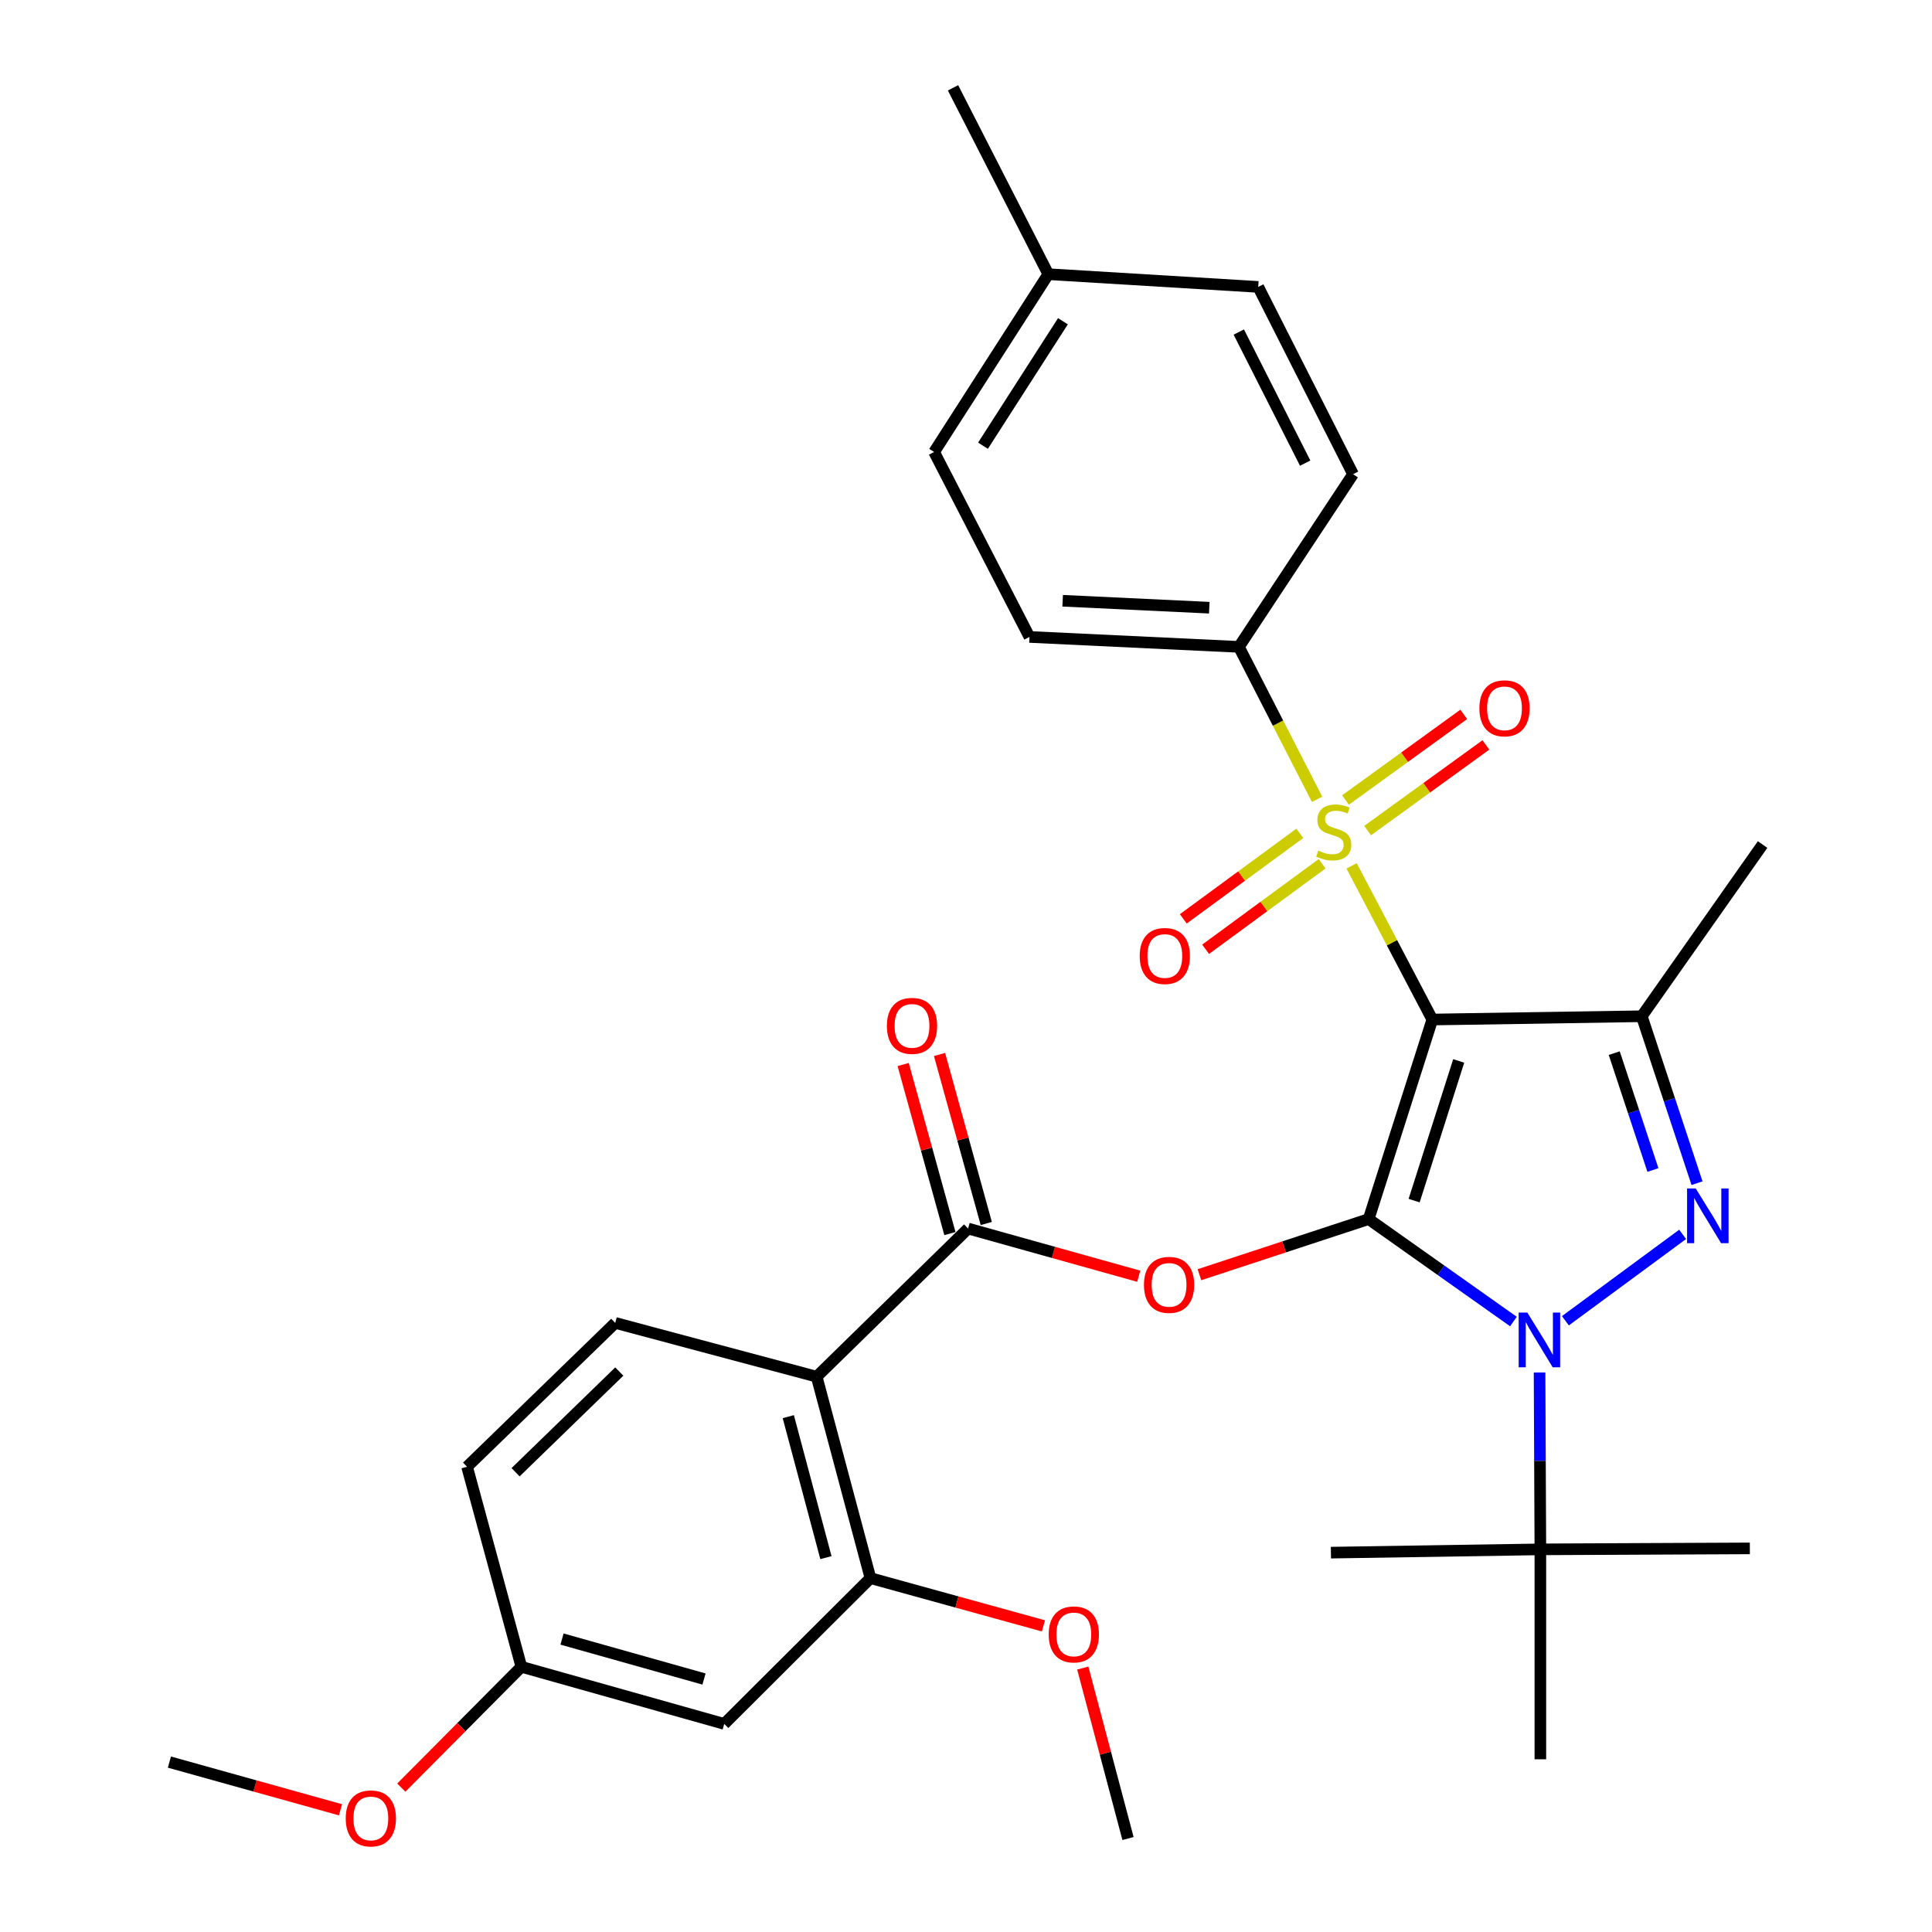 <?xml version='1.0' encoding='iso-8859-1'?>
<svg version='1.1' baseProfile='full'
              xmlns='http://www.w3.org/2000/svg'
                      xmlns:rdkit='http://www.rdkit.org/xml'
                      xmlns:xlink='http://www.w3.org/1999/xlink'
                  xml:space='preserve'
width='1000px' height='1000px' viewBox='0 0 1000 1000'>
<!-- END OF HEADER -->
<rect style='opacity:1.0;fill:#FFFFFF;stroke:none' width='1000' height='1000' x='0' y='0'> </rect>
<path class='bond-0' d='M 708.408,630.995 L 741.365,527.708' style='fill:none;fill-rule:evenodd;stroke:#000000;stroke-width:6px;stroke-linecap:butt;stroke-linejoin:miter;stroke-opacity:1' />
<path class='bond-0' d='M 731.954,621.438 L 755.025,549.137' style='fill:none;fill-rule:evenodd;stroke:#000000;stroke-width:6px;stroke-linecap:butt;stroke-linejoin:miter;stroke-opacity:1' />
<path class='bond-1' d='M 708.408,630.995 L 745.881,657.508' style='fill:none;fill-rule:evenodd;stroke:#000000;stroke-width:6px;stroke-linecap:butt;stroke-linejoin:miter;stroke-opacity:1' />
<path class='bond-1' d='M 745.881,657.508 L 783.353,684.021' style='fill:none;fill-rule:evenodd;stroke:#0000FF;stroke-width:6px;stroke-linecap:butt;stroke-linejoin:miter;stroke-opacity:1' />
<path class='bond-5' d='M 708.408,630.995 L 664.618,645.394' style='fill:none;fill-rule:evenodd;stroke:#000000;stroke-width:6px;stroke-linecap:butt;stroke-linejoin:miter;stroke-opacity:1' />
<path class='bond-5' d='M 664.618,645.394 L 620.828,659.793' style='fill:none;fill-rule:evenodd;stroke:#FF0000;stroke-width:6px;stroke-linecap:butt;stroke-linejoin:miter;stroke-opacity:1' />
<path class='bond-2' d='M 741.365,527.708 L 720.483,487.94' style='fill:none;fill-rule:evenodd;stroke:#000000;stroke-width:6px;stroke-linecap:butt;stroke-linejoin:miter;stroke-opacity:1' />
<path class='bond-2' d='M 720.483,487.94 L 699.6,448.173' style='fill:none;fill-rule:evenodd;stroke:#CCCC00;stroke-width:6px;stroke-linecap:butt;stroke-linejoin:miter;stroke-opacity:1' />
<path class='bond-4' d='M 741.365,527.708 L 849.773,526.004' style='fill:none;fill-rule:evenodd;stroke:#000000;stroke-width:6px;stroke-linecap:butt;stroke-linejoin:miter;stroke-opacity:1' />
<path class='bond-3' d='M 810.247,683.627 L 870.938,638.904' style='fill:none;fill-rule:evenodd;stroke:#0000FF;stroke-width:6px;stroke-linecap:butt;stroke-linejoin:miter;stroke-opacity:1' />
<path class='bond-10' d='M 796.876,710.406 L 797.082,756.175' style='fill:none;fill-rule:evenodd;stroke:#0000FF;stroke-width:6px;stroke-linecap:butt;stroke-linejoin:miter;stroke-opacity:1' />
<path class='bond-10' d='M 797.082,756.175 L 797.289,801.943' style='fill:none;fill-rule:evenodd;stroke:#000000;stroke-width:6px;stroke-linecap:butt;stroke-linejoin:miter;stroke-opacity:1' />
<path class='bond-9' d='M 681.725,413.74 L 661.491,374.282' style='fill:none;fill-rule:evenodd;stroke:#CCCC00;stroke-width:6px;stroke-linecap:butt;stroke-linejoin:miter;stroke-opacity:1' />
<path class='bond-9' d='M 661.491,374.282 L 641.257,334.824' style='fill:none;fill-rule:evenodd;stroke:#000000;stroke-width:6px;stroke-linecap:butt;stroke-linejoin:miter;stroke-opacity:1' />
<path class='bond-11' d='M 707.88,429.906 L 738.485,407.742' style='fill:none;fill-rule:evenodd;stroke:#CCCC00;stroke-width:6px;stroke-linecap:butt;stroke-linejoin:miter;stroke-opacity:1' />
<path class='bond-11' d='M 738.485,407.742 L 769.09,385.578' style='fill:none;fill-rule:evenodd;stroke:#FF0000;stroke-width:6px;stroke-linecap:butt;stroke-linejoin:miter;stroke-opacity:1' />
<path class='bond-11' d='M 696.427,414.091 L 727.032,391.927' style='fill:none;fill-rule:evenodd;stroke:#CCCC00;stroke-width:6px;stroke-linecap:butt;stroke-linejoin:miter;stroke-opacity:1' />
<path class='bond-11' d='M 727.032,391.927 L 757.637,369.763' style='fill:none;fill-rule:evenodd;stroke:#FF0000;stroke-width:6px;stroke-linecap:butt;stroke-linejoin:miter;stroke-opacity:1' />
<path class='bond-12' d='M 672.776,431.336 L 642.626,453.47' style='fill:none;fill-rule:evenodd;stroke:#CCCC00;stroke-width:6px;stroke-linecap:butt;stroke-linejoin:miter;stroke-opacity:1' />
<path class='bond-12' d='M 642.626,453.47 L 612.476,475.603' style='fill:none;fill-rule:evenodd;stroke:#FF0000;stroke-width:6px;stroke-linecap:butt;stroke-linejoin:miter;stroke-opacity:1' />
<path class='bond-12' d='M 684.331,447.077 L 654.181,469.21' style='fill:none;fill-rule:evenodd;stroke:#CCCC00;stroke-width:6px;stroke-linecap:butt;stroke-linejoin:miter;stroke-opacity:1' />
<path class='bond-12' d='M 654.181,469.21 L 624.031,491.344' style='fill:none;fill-rule:evenodd;stroke:#FF0000;stroke-width:6px;stroke-linecap:butt;stroke-linejoin:miter;stroke-opacity:1' />
<path class='bond-32' d='M 878.379,612.422 L 864.076,569.213' style='fill:none;fill-rule:evenodd;stroke:#0000FF;stroke-width:6px;stroke-linecap:butt;stroke-linejoin:miter;stroke-opacity:1' />
<path class='bond-32' d='M 864.076,569.213 L 849.773,526.004' style='fill:none;fill-rule:evenodd;stroke:#000000;stroke-width:6px;stroke-linecap:butt;stroke-linejoin:miter;stroke-opacity:1' />
<path class='bond-32' d='M 855.55,605.596 L 845.538,575.35' style='fill:none;fill-rule:evenodd;stroke:#0000FF;stroke-width:6px;stroke-linecap:butt;stroke-linejoin:miter;stroke-opacity:1' />
<path class='bond-32' d='M 845.538,575.35 L 835.526,545.104' style='fill:none;fill-rule:evenodd;stroke:#000000;stroke-width:6px;stroke-linecap:butt;stroke-linejoin:miter;stroke-opacity:1' />
<path class='bond-20' d='M 849.773,526.004 L 912.314,437.135' style='fill:none;fill-rule:evenodd;stroke:#000000;stroke-width:6px;stroke-linecap:butt;stroke-linejoin:miter;stroke-opacity:1' />
<path class='bond-6' d='M 589.409,660.573 L 545.247,648.23' style='fill:none;fill-rule:evenodd;stroke:#FF0000;stroke-width:6px;stroke-linecap:butt;stroke-linejoin:miter;stroke-opacity:1' />
<path class='bond-6' d='M 545.247,648.23 L 501.085,635.888' style='fill:none;fill-rule:evenodd;stroke:#000000;stroke-width:6px;stroke-linecap:butt;stroke-linejoin:miter;stroke-opacity:1' />
<path class='bond-7' d='M 501.085,635.888 L 422.705,712.575' style='fill:none;fill-rule:evenodd;stroke:#000000;stroke-width:6px;stroke-linecap:butt;stroke-linejoin:miter;stroke-opacity:1' />
<path class='bond-15' d='M 510.495,633.285 L 498.397,589.537' style='fill:none;fill-rule:evenodd;stroke:#000000;stroke-width:6px;stroke-linecap:butt;stroke-linejoin:miter;stroke-opacity:1' />
<path class='bond-15' d='M 498.397,589.537 L 486.3,545.789' style='fill:none;fill-rule:evenodd;stroke:#FF0000;stroke-width:6px;stroke-linecap:butt;stroke-linejoin:miter;stroke-opacity:1' />
<path class='bond-15' d='M 491.674,638.49 L 479.577,594.741' style='fill:none;fill-rule:evenodd;stroke:#000000;stroke-width:6px;stroke-linecap:butt;stroke-linejoin:miter;stroke-opacity:1' />
<path class='bond-15' d='M 479.577,594.741 L 467.479,550.993' style='fill:none;fill-rule:evenodd;stroke:#FF0000;stroke-width:6px;stroke-linecap:butt;stroke-linejoin:miter;stroke-opacity:1' />
<path class='bond-8' d='M 422.705,712.575 L 450.542,816.827' style='fill:none;fill-rule:evenodd;stroke:#000000;stroke-width:6px;stroke-linecap:butt;stroke-linejoin:miter;stroke-opacity:1' />
<path class='bond-8' d='M 408.015,733.25 L 427.501,806.227' style='fill:none;fill-rule:evenodd;stroke:#000000;stroke-width:6px;stroke-linecap:butt;stroke-linejoin:miter;stroke-opacity:1' />
<path class='bond-13' d='M 422.705,712.575 L 318.442,684.738' style='fill:none;fill-rule:evenodd;stroke:#000000;stroke-width:6px;stroke-linecap:butt;stroke-linejoin:miter;stroke-opacity:1' />
<path class='bond-14' d='M 450.542,816.827 L 374.853,892.289' style='fill:none;fill-rule:evenodd;stroke:#000000;stroke-width:6px;stroke-linecap:butt;stroke-linejoin:miter;stroke-opacity:1' />
<path class='bond-21' d='M 450.542,816.827 L 495.308,829.187' style='fill:none;fill-rule:evenodd;stroke:#000000;stroke-width:6px;stroke-linecap:butt;stroke-linejoin:miter;stroke-opacity:1' />
<path class='bond-21' d='M 495.308,829.187 L 540.074,841.547' style='fill:none;fill-rule:evenodd;stroke:#FF0000;stroke-width:6px;stroke-linecap:butt;stroke-linejoin:miter;stroke-opacity:1' />
<path class='bond-16' d='M 641.257,334.824 L 532.849,329.682' style='fill:none;fill-rule:evenodd;stroke:#000000;stroke-width:6px;stroke-linecap:butt;stroke-linejoin:miter;stroke-opacity:1' />
<path class='bond-16' d='M 625.921,314.547 L 550.035,310.948' style='fill:none;fill-rule:evenodd;stroke:#000000;stroke-width:6px;stroke-linecap:butt;stroke-linejoin:miter;stroke-opacity:1' />
<path class='bond-17' d='M 641.257,334.824 L 700.337,245.433' style='fill:none;fill-rule:evenodd;stroke:#000000;stroke-width:6px;stroke-linecap:butt;stroke-linejoin:miter;stroke-opacity:1' />
<path class='bond-26' d='M 797.289,801.943 L 688.881,803.647' style='fill:none;fill-rule:evenodd;stroke:#000000;stroke-width:6px;stroke-linecap:butt;stroke-linejoin:miter;stroke-opacity:1' />
<path class='bond-27' d='M 797.289,801.943 L 797.289,910.601' style='fill:none;fill-rule:evenodd;stroke:#000000;stroke-width:6px;stroke-linecap:butt;stroke-linejoin:miter;stroke-opacity:1' />
<path class='bond-28' d='M 797.289,801.943 L 905.718,801.444' style='fill:none;fill-rule:evenodd;stroke:#000000;stroke-width:6px;stroke-linecap:butt;stroke-linejoin:miter;stroke-opacity:1' />
<path class='bond-19' d='M 318.442,684.738 L 241.755,759.19' style='fill:none;fill-rule:evenodd;stroke:#000000;stroke-width:6px;stroke-linecap:butt;stroke-linejoin:miter;stroke-opacity:1' />
<path class='bond-19' d='M 320.541,709.916 L 266.86,762.033' style='fill:none;fill-rule:evenodd;stroke:#000000;stroke-width:6px;stroke-linecap:butt;stroke-linejoin:miter;stroke-opacity:1' />
<path class='bond-33' d='M 374.853,892.289 L 269.863,862.738' style='fill:none;fill-rule:evenodd;stroke:#000000;stroke-width:6px;stroke-linecap:butt;stroke-linejoin:miter;stroke-opacity:1' />
<path class='bond-33' d='M 364.395,869.059 L 290.902,848.374' style='fill:none;fill-rule:evenodd;stroke:#000000;stroke-width:6px;stroke-linecap:butt;stroke-linejoin:miter;stroke-opacity:1' />
<path class='bond-22' d='M 532.849,329.682 L 483.5,233.956' style='fill:none;fill-rule:evenodd;stroke:#000000;stroke-width:6px;stroke-linecap:butt;stroke-linejoin:miter;stroke-opacity:1' />
<path class='bond-23' d='M 700.337,245.433 L 651.259,148.503' style='fill:none;fill-rule:evenodd;stroke:#000000;stroke-width:6px;stroke-linecap:butt;stroke-linejoin:miter;stroke-opacity:1' />
<path class='bond-23' d='M 675.554,239.715 L 641.199,171.863' style='fill:none;fill-rule:evenodd;stroke:#000000;stroke-width:6px;stroke-linecap:butt;stroke-linejoin:miter;stroke-opacity:1' />
<path class='bond-18' d='M 269.863,862.738 L 241.755,759.19' style='fill:none;fill-rule:evenodd;stroke:#000000;stroke-width:6px;stroke-linecap:butt;stroke-linejoin:miter;stroke-opacity:1' />
<path class='bond-25' d='M 269.863,862.738 L 238.788,894.003' style='fill:none;fill-rule:evenodd;stroke:#000000;stroke-width:6px;stroke-linecap:butt;stroke-linejoin:miter;stroke-opacity:1' />
<path class='bond-25' d='M 238.788,894.003 L 207.713,925.268' style='fill:none;fill-rule:evenodd;stroke:#FF0000;stroke-width:6px;stroke-linecap:butt;stroke-linejoin:miter;stroke-opacity:1' />
<path class='bond-30' d='M 560.446,863.385 L 572.152,907.502' style='fill:none;fill-rule:evenodd;stroke:#FF0000;stroke-width:6px;stroke-linecap:butt;stroke-linejoin:miter;stroke-opacity:1' />
<path class='bond-30' d='M 572.152,907.502 L 583.858,951.618' style='fill:none;fill-rule:evenodd;stroke:#000000;stroke-width:6px;stroke-linecap:butt;stroke-linejoin:miter;stroke-opacity:1' />
<path class='bond-34' d='M 483.5,233.956 L 542.602,141.918' style='fill:none;fill-rule:evenodd;stroke:#000000;stroke-width:6px;stroke-linecap:butt;stroke-linejoin:miter;stroke-opacity:1' />
<path class='bond-34' d='M 508.796,230.701 L 550.167,166.275' style='fill:none;fill-rule:evenodd;stroke:#000000;stroke-width:6px;stroke-linecap:butt;stroke-linejoin:miter;stroke-opacity:1' />
<path class='bond-24' d='M 651.259,148.503 L 542.602,141.918' style='fill:none;fill-rule:evenodd;stroke:#000000;stroke-width:6px;stroke-linecap:butt;stroke-linejoin:miter;stroke-opacity:1' />
<path class='bond-29' d='M 542.602,141.918 L 493.285,45.455' style='fill:none;fill-rule:evenodd;stroke:#000000;stroke-width:6px;stroke-linecap:butt;stroke-linejoin:miter;stroke-opacity:1' />
<path class='bond-31' d='M 176.244,936.748 L 131.965,924.401' style='fill:none;fill-rule:evenodd;stroke:#FF0000;stroke-width:6px;stroke-linecap:butt;stroke-linejoin:miter;stroke-opacity:1' />
<path class='bond-31' d='M 131.965,924.401 L 87.686,912.054' style='fill:none;fill-rule:evenodd;stroke:#000000;stroke-width:6px;stroke-linecap:butt;stroke-linejoin:miter;stroke-opacity:1' />
<path  class='atom-2' d='M 790.54 679.376
L 799.82 694.376
Q 800.74 695.856, 802.22 698.536
Q 803.7 701.216, 803.78 701.376
L 803.78 679.376
L 807.54 679.376
L 807.54 707.696
L 803.66 707.696
L 793.7 691.296
Q 792.54 689.376, 791.3 687.176
Q 790.1 684.976, 789.74 684.296
L 789.74 707.696
L 786.06 707.696
L 786.06 679.376
L 790.54 679.376
' fill='#0000FF'/>
<path  class='atom-3' d='M 682.345 440.27
Q 682.665 440.39, 683.985 440.95
Q 685.305 441.51, 686.745 441.87
Q 688.225 442.19, 689.665 442.19
Q 692.345 442.19, 693.905 440.91
Q 695.465 439.59, 695.465 437.31
Q 695.465 435.75, 694.665 434.79
Q 693.905 433.83, 692.705 433.31
Q 691.505 432.79, 689.505 432.19
Q 686.985 431.43, 685.465 430.71
Q 683.985 429.99, 682.905 428.47
Q 681.865 426.95, 681.865 424.39
Q 681.865 420.83, 684.265 418.63
Q 686.705 416.43, 691.505 416.43
Q 694.785 416.43, 698.505 417.99
L 697.585 421.07
Q 694.185 419.67, 691.625 419.67
Q 688.865 419.67, 687.345 420.83
Q 685.825 421.95, 685.865 423.91
Q 685.865 425.43, 686.625 426.35
Q 687.425 427.27, 688.545 427.79
Q 689.705 428.31, 691.625 428.91
Q 694.185 429.71, 695.705 430.51
Q 697.225 431.31, 698.305 432.95
Q 699.425 434.55, 699.425 437.31
Q 699.425 441.23, 696.785 443.35
Q 694.185 445.43, 689.825 445.43
Q 687.305 445.43, 685.385 444.87
Q 683.505 444.35, 681.265 443.43
L 682.345 440.27
' fill='#CCCC00'/>
<path  class='atom-4' d='M 877.707 615.143
L 886.987 630.143
Q 887.907 631.623, 889.387 634.303
Q 890.867 636.983, 890.947 637.143
L 890.947 615.143
L 894.707 615.143
L 894.707 643.463
L 890.827 643.463
L 880.867 627.063
Q 879.707 625.143, 878.467 622.943
Q 877.267 620.743, 876.907 620.063
L 876.907 643.463
L 873.227 643.463
L 873.227 615.143
L 877.707 615.143
' fill='#0000FF'/>
<path  class='atom-6' d='M 592.11 665.041
Q 592.11 658.241, 595.47 654.441
Q 598.83 650.641, 605.11 650.641
Q 611.39 650.641, 614.75 654.441
Q 618.11 658.241, 618.11 665.041
Q 618.11 671.921, 614.71 675.841
Q 611.31 679.721, 605.11 679.721
Q 598.87 679.721, 595.47 675.841
Q 592.11 671.961, 592.11 665.041
M 605.11 676.521
Q 609.43 676.521, 611.75 673.641
Q 614.11 670.721, 614.11 665.041
Q 614.11 659.481, 611.75 656.681
Q 609.43 653.841, 605.11 653.841
Q 600.79 653.841, 598.43 656.641
Q 596.11 659.441, 596.11 665.041
Q 596.11 670.761, 598.43 673.641
Q 600.79 676.521, 605.11 676.521
' fill='#FF0000'/>
<path  class='atom-12' d='M 765.727 366.624
Q 765.727 359.824, 769.087 356.024
Q 772.447 352.224, 778.727 352.224
Q 785.007 352.224, 788.367 356.024
Q 791.727 359.824, 791.727 366.624
Q 791.727 373.504, 788.327 377.424
Q 784.927 381.304, 778.727 381.304
Q 772.487 381.304, 769.087 377.424
Q 765.727 373.544, 765.727 366.624
M 778.727 378.104
Q 783.047 378.104, 785.367 375.224
Q 787.727 372.304, 787.727 366.624
Q 787.727 361.064, 785.367 358.264
Q 783.047 355.424, 778.727 355.424
Q 774.407 355.424, 772.047 358.224
Q 769.727 361.024, 769.727 366.624
Q 769.727 372.344, 772.047 375.224
Q 774.407 378.104, 778.727 378.104
' fill='#FF0000'/>
<path  class='atom-13' d='M 589.908 494.819
Q 589.908 488.019, 593.268 484.219
Q 596.628 480.419, 602.908 480.419
Q 609.188 480.419, 612.548 484.219
Q 615.908 488.019, 615.908 494.819
Q 615.908 501.699, 612.508 505.619
Q 609.108 509.499, 602.908 509.499
Q 596.668 509.499, 593.268 505.619
Q 589.908 501.739, 589.908 494.819
M 602.908 506.299
Q 607.228 506.299, 609.548 503.419
Q 611.908 500.499, 611.908 494.819
Q 611.908 489.259, 609.548 486.459
Q 607.228 483.619, 602.908 483.619
Q 598.588 483.619, 596.228 486.419
Q 593.908 489.219, 593.908 494.819
Q 593.908 500.539, 596.228 503.419
Q 598.588 506.299, 602.908 506.299
' fill='#FF0000'/>
<path  class='atom-16' d='M 459.055 530.988
Q 459.055 524.188, 462.415 520.388
Q 465.775 516.588, 472.055 516.588
Q 478.335 516.588, 481.695 520.388
Q 485.055 524.188, 485.055 530.988
Q 485.055 537.868, 481.655 541.788
Q 478.255 545.668, 472.055 545.668
Q 465.815 545.668, 462.415 541.788
Q 459.055 537.908, 459.055 530.988
M 472.055 542.468
Q 476.375 542.468, 478.695 539.588
Q 481.055 536.668, 481.055 530.988
Q 481.055 525.428, 478.695 522.628
Q 476.375 519.788, 472.055 519.788
Q 467.735 519.788, 465.375 522.588
Q 463.055 525.388, 463.055 530.988
Q 463.055 536.708, 465.375 539.588
Q 467.735 542.468, 472.055 542.468
' fill='#FF0000'/>
<path  class='atom-22' d='M 542.804 845.97
Q 542.804 839.17, 546.164 835.37
Q 549.524 831.57, 555.804 831.57
Q 562.084 831.57, 565.444 835.37
Q 568.804 839.17, 568.804 845.97
Q 568.804 852.85, 565.404 856.77
Q 562.004 860.65, 555.804 860.65
Q 549.564 860.65, 546.164 856.77
Q 542.804 852.89, 542.804 845.97
M 555.804 857.45
Q 560.124 857.45, 562.444 854.57
Q 564.804 851.65, 564.804 845.97
Q 564.804 840.41, 562.444 837.61
Q 560.124 834.77, 555.804 834.77
Q 551.484 834.77, 549.124 837.57
Q 546.804 840.37, 546.804 845.97
Q 546.804 851.69, 549.124 854.57
Q 551.484 857.45, 555.804 857.45
' fill='#FF0000'/>
<path  class='atom-26' d='M 178.95 941.208
Q 178.95 934.408, 182.31 930.608
Q 185.67 926.808, 191.95 926.808
Q 198.23 926.808, 201.59 930.608
Q 204.95 934.408, 204.95 941.208
Q 204.95 948.088, 201.55 952.008
Q 198.15 955.888, 191.95 955.888
Q 185.71 955.888, 182.31 952.008
Q 178.95 948.128, 178.95 941.208
M 191.95 952.688
Q 196.27 952.688, 198.59 949.808
Q 200.95 946.888, 200.95 941.208
Q 200.95 935.648, 198.59 932.848
Q 196.27 930.008, 191.95 930.008
Q 187.63 930.008, 185.27 932.808
Q 182.95 935.608, 182.95 941.208
Q 182.95 946.928, 185.27 949.808
Q 187.63 952.688, 191.95 952.688
' fill='#FF0000'/>
</svg>
